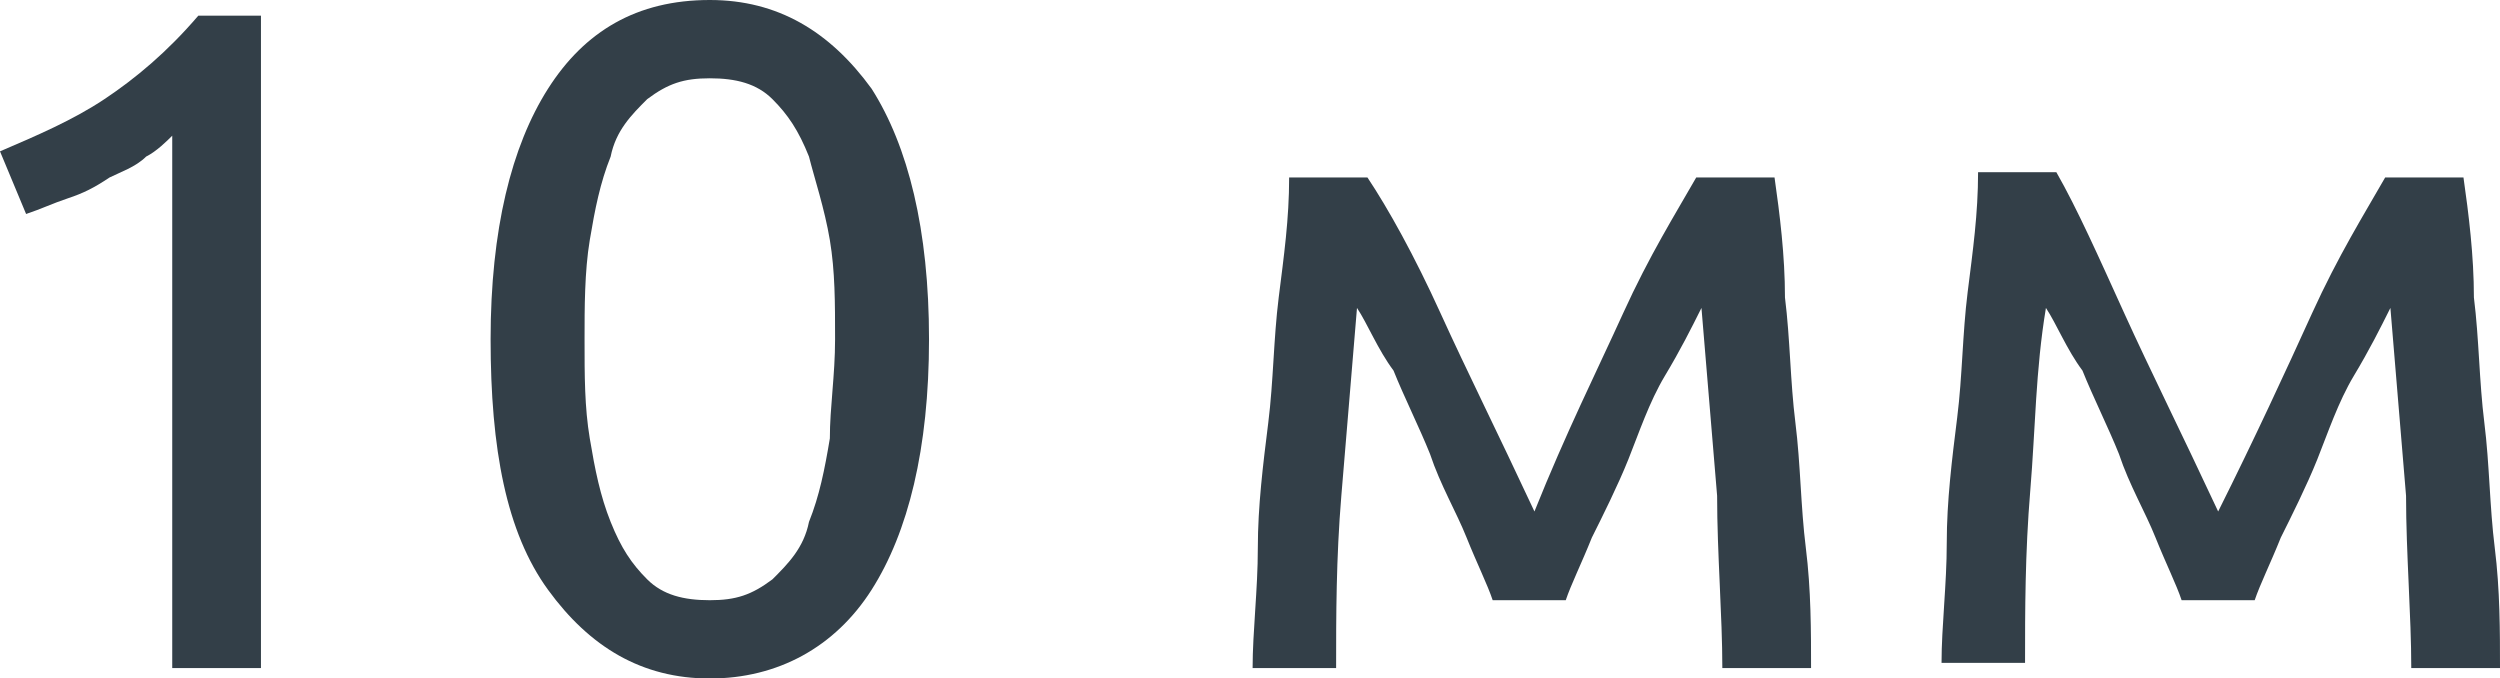 <?xml version="1.0" encoding="UTF-8"?> <!-- Generator: Adobe Illustrator 18.0.0, SVG Export Plug-In . SVG Version: 6.00 Build 0) --> <svg xmlns="http://www.w3.org/2000/svg" xmlns:xlink="http://www.w3.org/1999/xlink" id="Слой_1" x="0px" y="0px" viewBox="0 0 47.9 13" xml:space="preserve"> <g> <g> <path fill="#333F48" d="M0,2.9c0.7-0.3,1.4-0.6,2-1c0.6-0.4,1.2-0.9,1.8-1.6H5v12.5H3.3V2.6C3.2,2.7,3,2.9,2.8,3 C2.6,3.2,2.3,3.3,2.1,3.4C1.8,3.6,1.6,3.7,1.3,3.8C1,3.9,0.8,4,0.5,4.1L0,2.9z"></path> <path fill="#333F48" d="M9.4,6.5c0-2.1,0.4-3.7,1.1-4.8S12.2,0,13.6,0c1.3,0,2.3,0.6,3.1,1.7c0.7,1.1,1.1,2.7,1.1,4.8 s-0.4,3.7-1.1,4.8c-0.7,1.1-1.8,1.7-3.1,1.7c-1.3,0-2.3-0.6-3.1-1.7S9.4,8.6,9.4,6.5z M16,6.5c0-0.7,0-1.3-0.1-1.9 C15.8,4,15.6,3.4,15.5,3c-0.2-0.5-0.4-0.8-0.7-1.1c-0.3-0.3-0.7-0.4-1.2-0.4s-0.8,0.1-1.2,0.4c-0.3,0.3-0.6,0.6-0.7,1.1 c-0.2,0.5-0.3,1-0.4,1.6c-0.1,0.6-0.1,1.3-0.1,1.9c0,0.7,0,1.3,0.1,1.9c0.1,0.6,0.2,1.1,0.4,1.6c0.2,0.5,0.4,0.8,0.7,1.1 c0.3,0.3,0.7,0.4,1.2,0.4s0.8-0.1,1.2-0.4c0.3-0.3,0.6-0.6,0.7-1.1c0.2-0.5,0.3-1,0.4-1.6C15.9,7.8,16,7.2,16,6.5z"></path> <path fill="#333F48" d="M26,5.9c-0.1,1.2-0.2,2.4-0.3,3.6c-0.1,1.2-0.1,2.3-0.1,3.3H24c0-0.7,0.1-1.5,0.1-2.3 c0-0.8,0.1-1.6,0.2-2.4c0.1-0.8,0.1-1.6,0.2-2.4s0.2-1.5,0.2-2.3h1.5C26.6,4,27.1,4.9,27.6,6c0.5,1.1,1.1,2.3,1.8,3.8 C30,8.3,30.6,7.1,31.1,6c0.5-1.1,1-1.9,1.4-2.6H34c0.1,0.7,0.2,1.5,0.2,2.3c0.1,0.8,0.1,1.6,0.2,2.4c0.1,0.8,0.1,1.6,0.2,2.4 s0.1,1.6,0.1,2.3h-1.7c0-1-0.1-2.2-0.1-3.3c-0.1-1.2-0.2-2.4-0.3-3.6c-0.2,0.4-0.4,0.8-0.7,1.3c-0.3,0.5-0.5,1.1-0.7,1.6 s-0.5,1.1-0.7,1.5c-0.2,0.5-0.4,0.9-0.5,1.2h-1.4c-0.1-0.3-0.3-0.7-0.5-1.2s-0.5-1-0.7-1.6c-0.2-0.5-0.5-1.1-0.7-1.6 C26.4,6.7,26.2,6.2,26,5.9z"></path> <path fill="#333F48" d="M39.2,5.9C39,7.1,39,8.2,38.9,9.4c-0.1,1.2-0.1,2.3-0.1,3.3h-1.6c0-0.7,0.1-1.5,0.1-2.3 c0-0.8,0.1-1.6,0.2-2.4c0.1-0.8,0.1-1.6,0.2-2.4s0.2-1.5,0.2-2.3h1.5C39.8,4,40.2,4.9,40.7,6c0.5,1.1,1.1,2.3,1.8,3.8 c0.7-1.4,1.3-2.7,1.8-3.8c0.5-1.1,1-1.9,1.4-2.6h1.5c0.1,0.7,0.2,1.5,0.2,2.3c0.1,0.8,0.1,1.6,0.2,2.4c0.1,0.8,0.1,1.6,0.2,2.4 s0.1,1.6,0.1,2.3h-1.7c0-1-0.1-2.2-0.1-3.3c-0.1-1.2-0.2-2.4-0.3-3.6c-0.2,0.4-0.4,0.8-0.7,1.3c-0.3,0.5-0.5,1.1-0.7,1.6 s-0.5,1.1-0.7,1.5c-0.2,0.5-0.4,0.9-0.5,1.2h-1.4c-0.1-0.3-0.3-0.7-0.5-1.2s-0.5-1-0.7-1.6c-0.2-0.5-0.5-1.1-0.7-1.6 C39.6,6.7,39.4,6.2,39.2,5.9z"></path> </g> </g> </svg> 